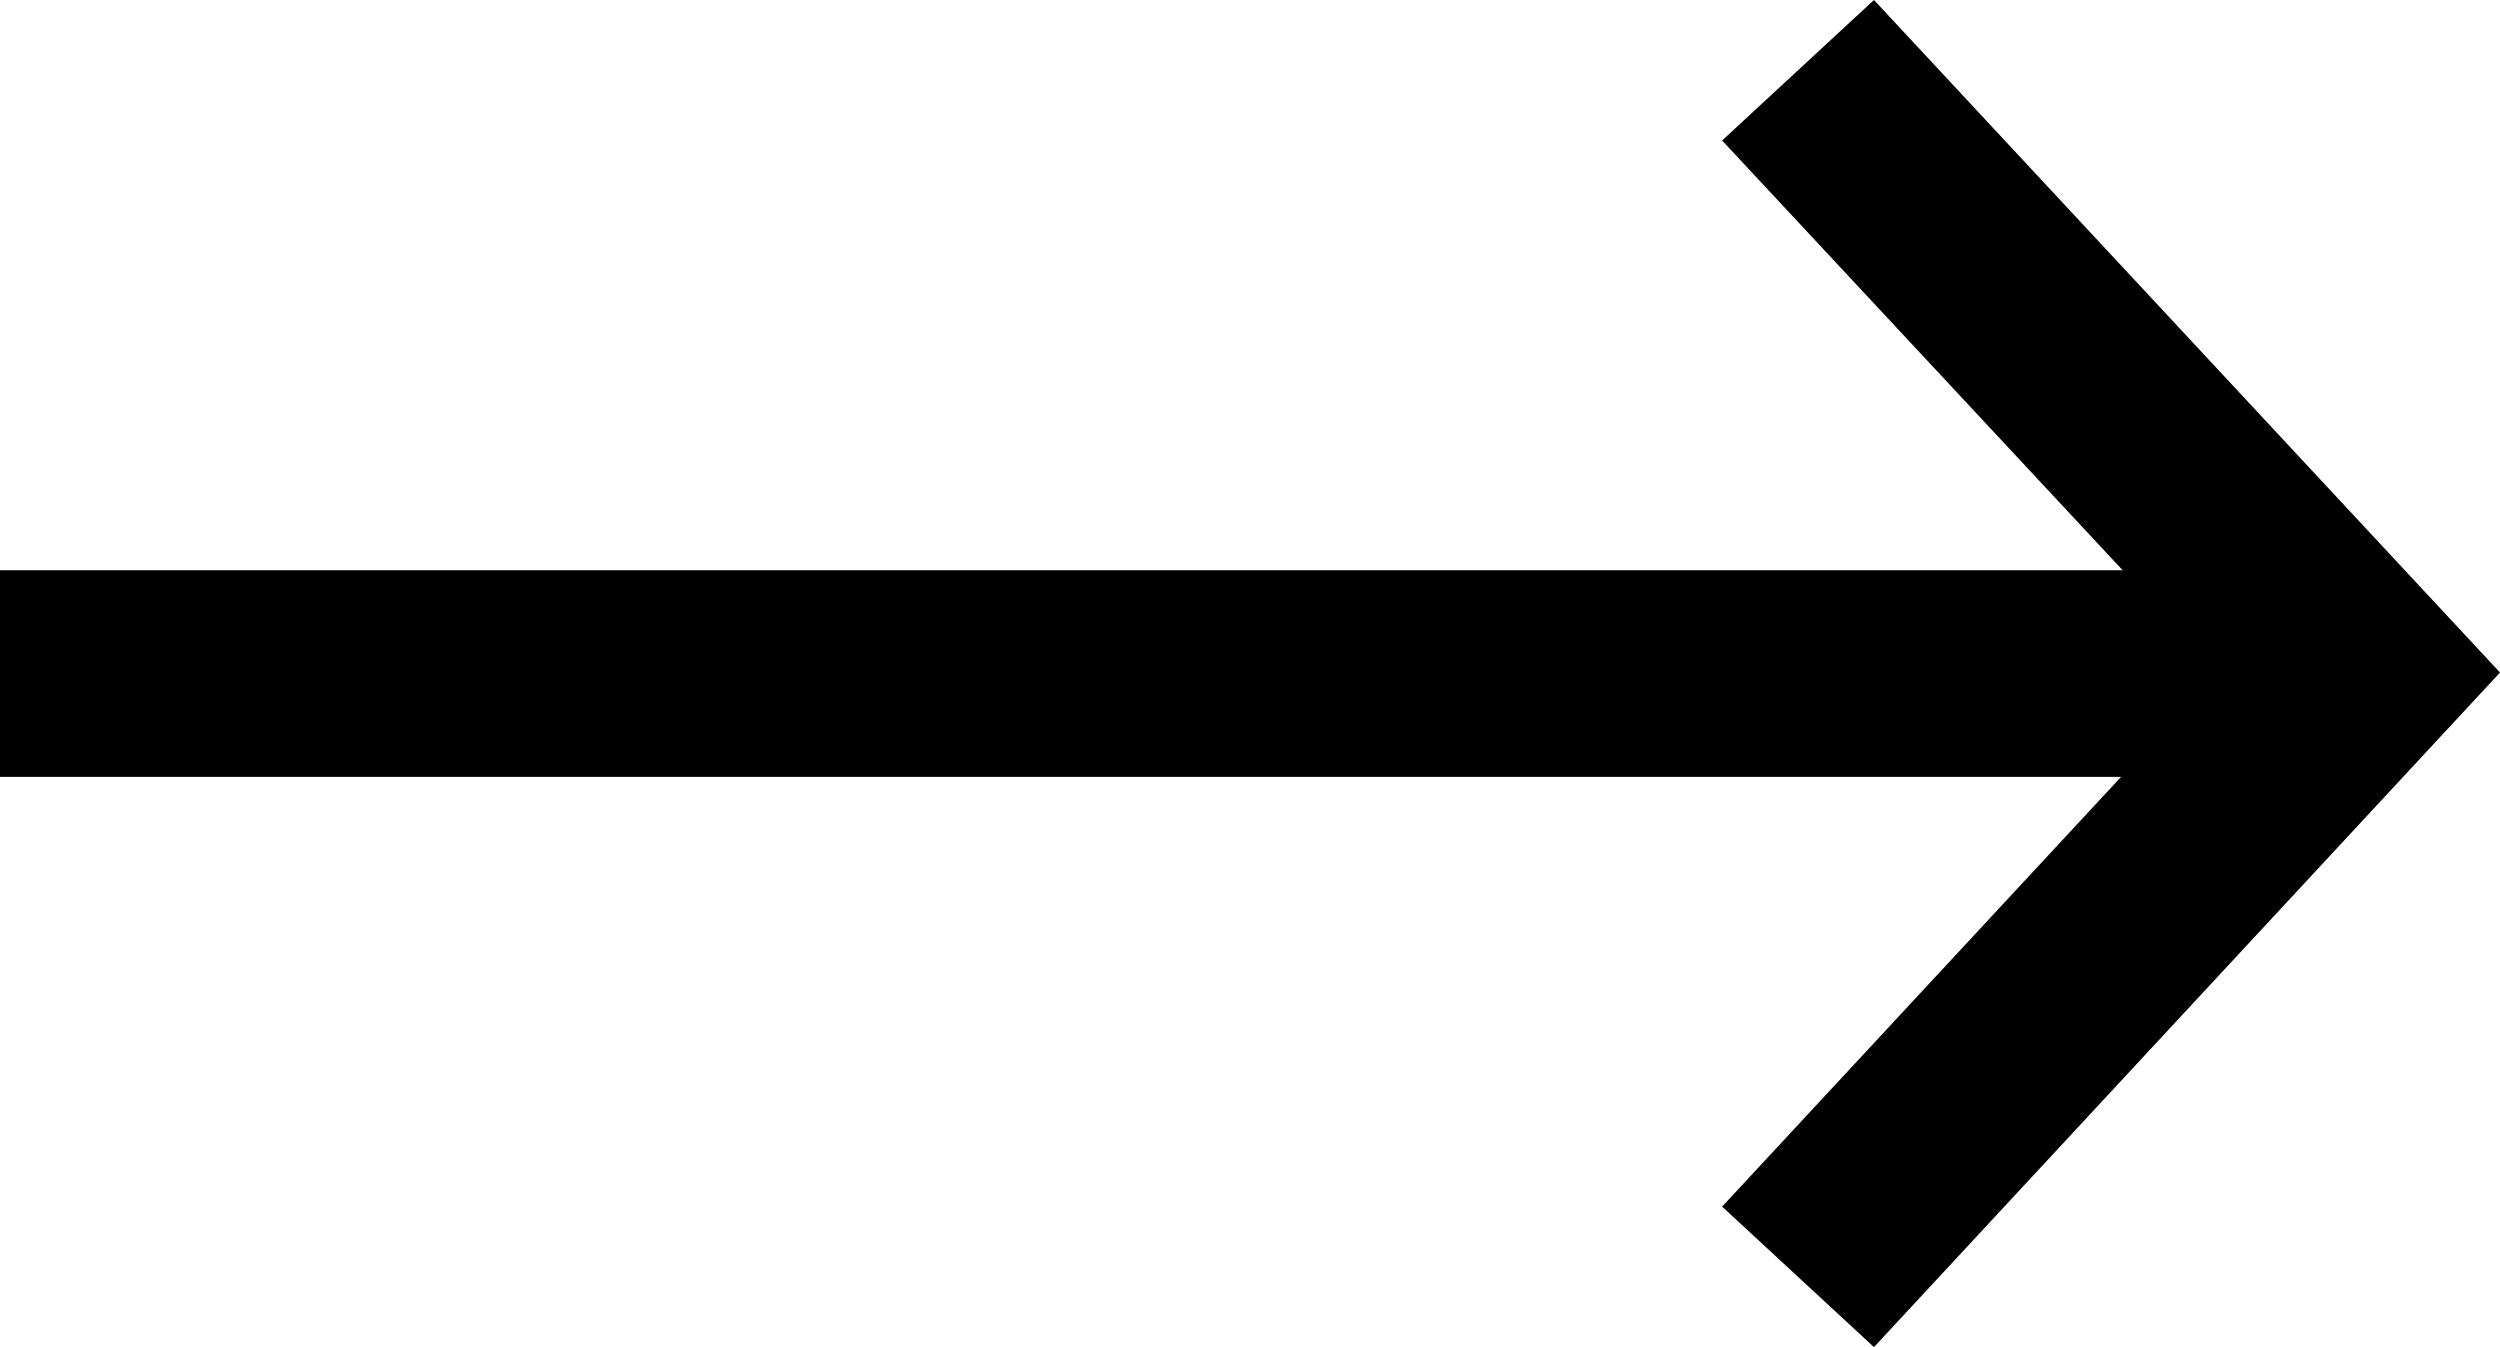 <?xml version="1.0" encoding="UTF-8"?><svg id="Warstwa_1" xmlns="http://www.w3.org/2000/svg" viewBox="0 0 24.2 13.04"><polygon points="16.67 1.36 21.47 6.51 16.67 11.68 18.14 13.04 24.2 6.51 18.14 0 16.67 1.36 16.67 1.36"/><polyline points="22.83 5.52 0 5.52 0 7.52 22.83 7.52"/></svg>